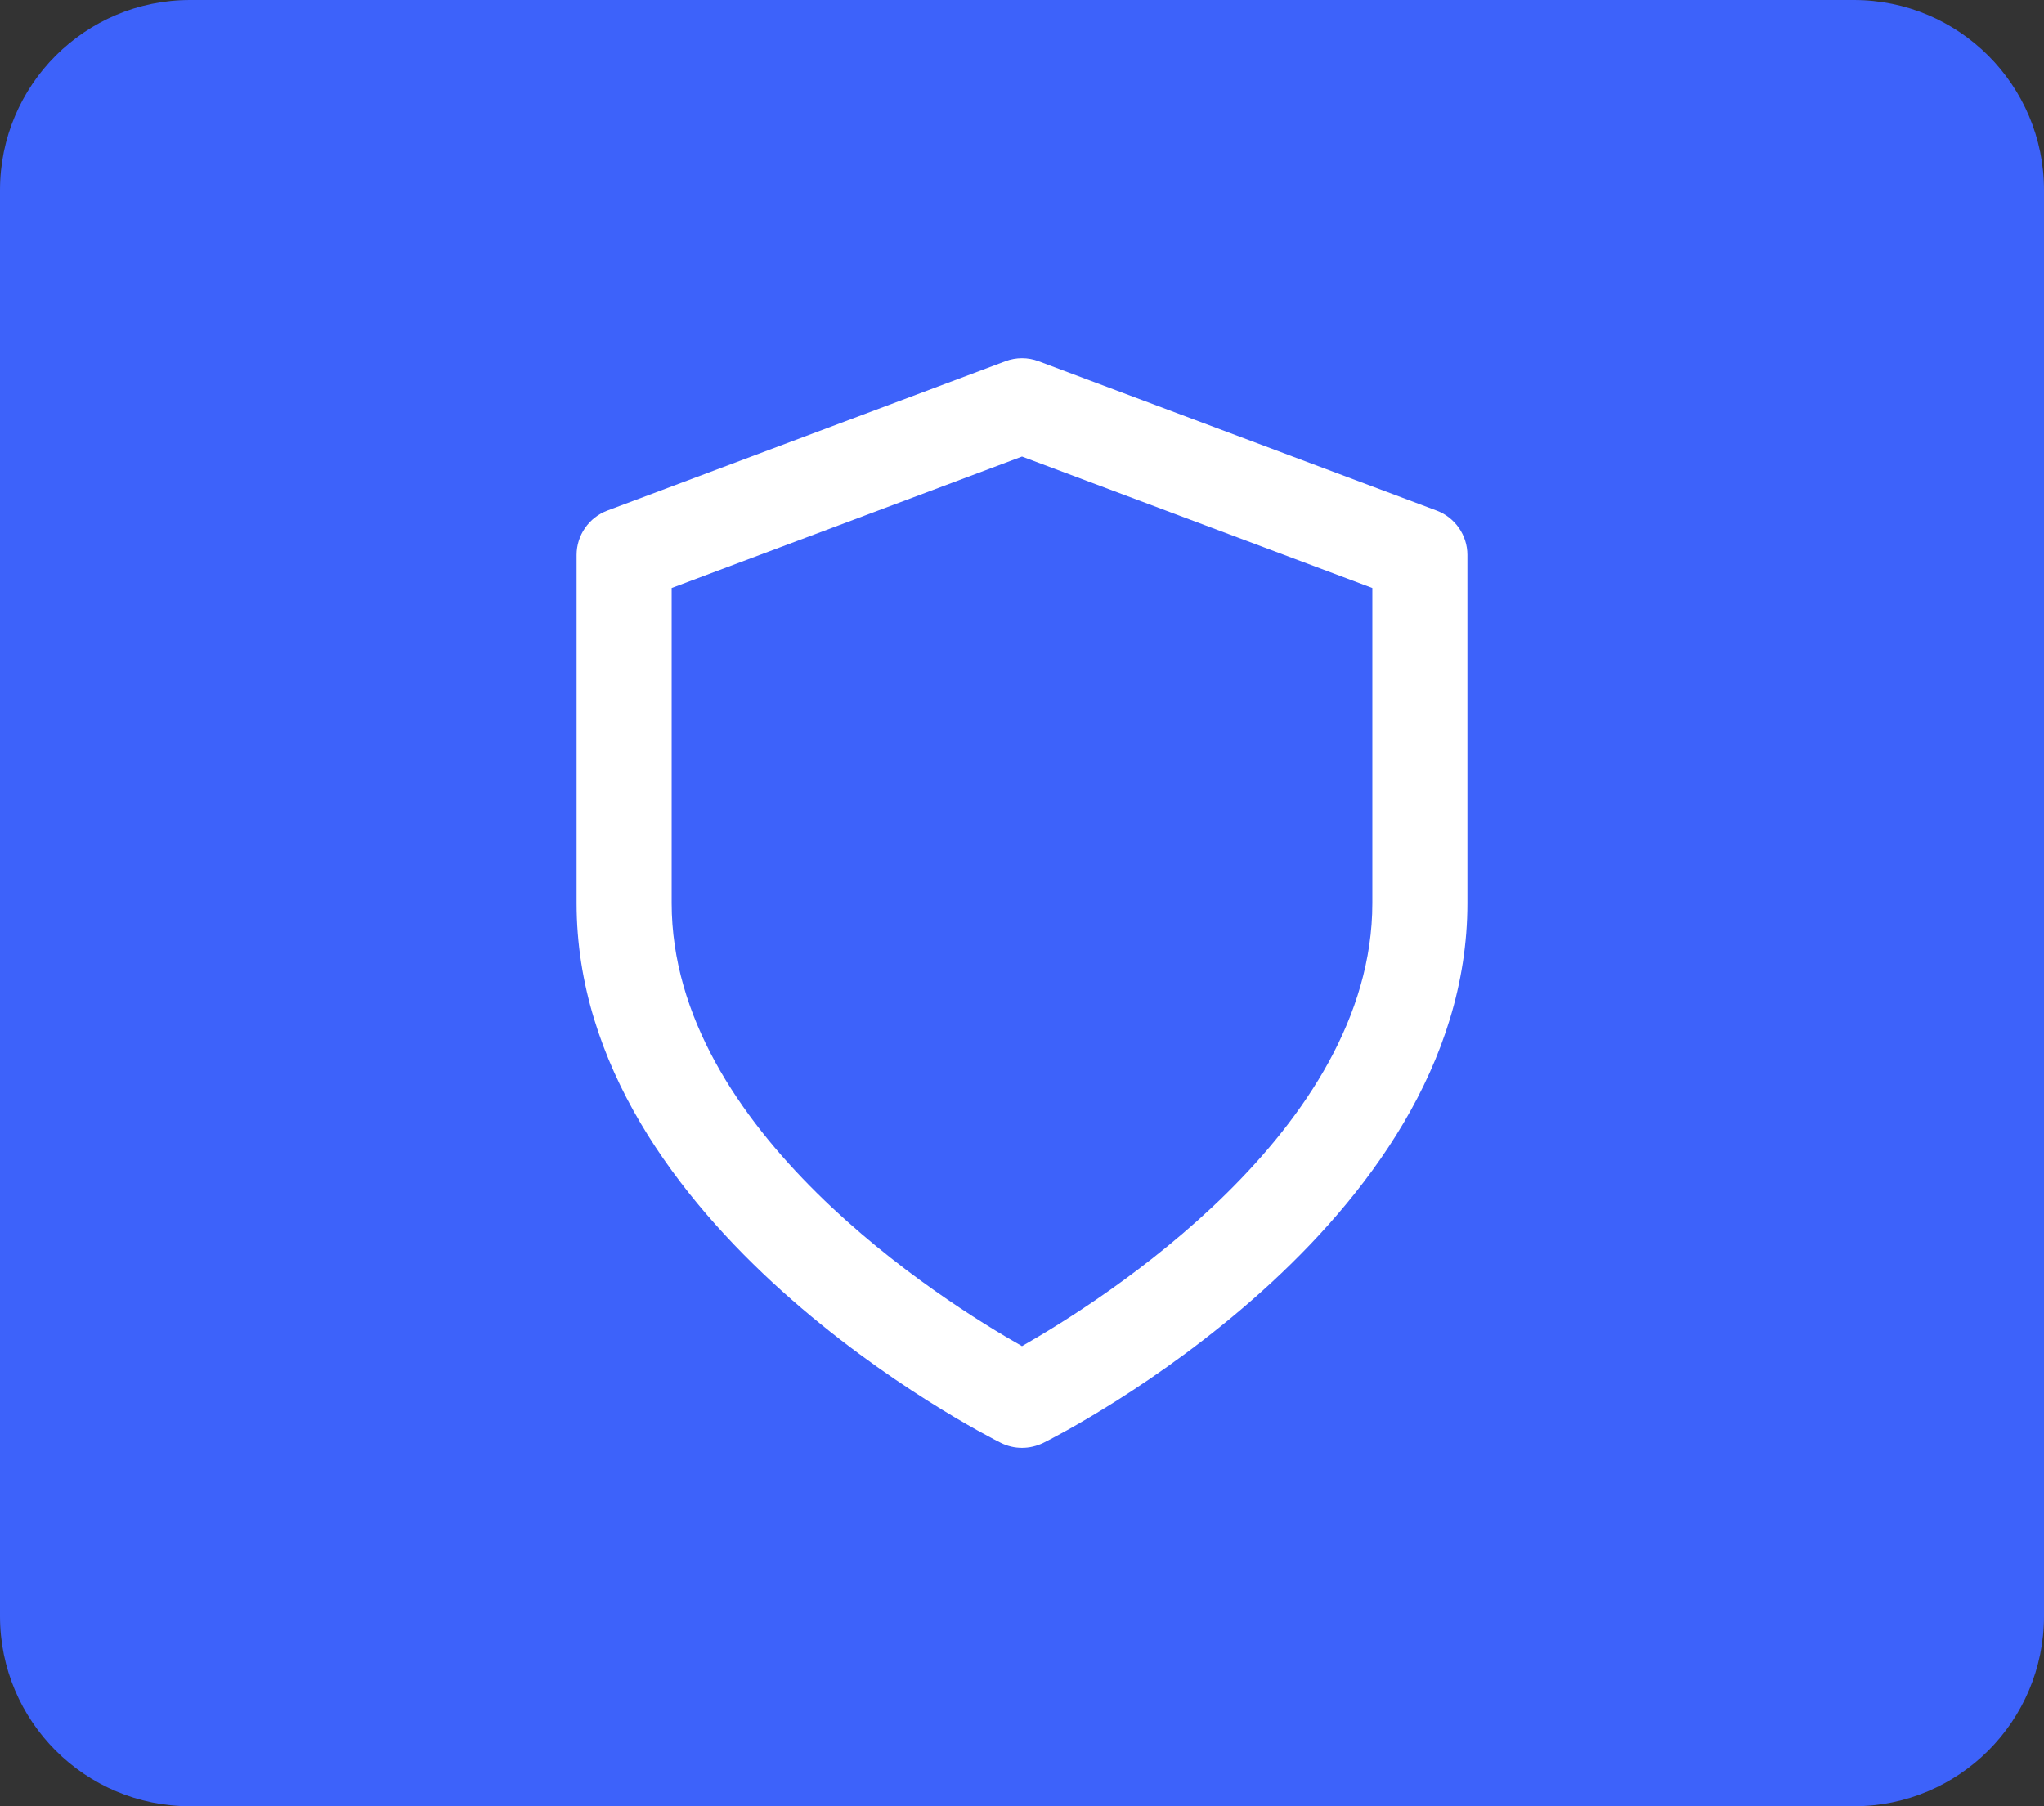<?xml version="1.0" encoding="utf-8"?>
<!-- Generator: Adobe Illustrator 25.4.1, SVG Export Plug-In . SVG Version: 6.00 Build 0)  -->
<svg version="1.1" id="Ebene_1" xmlns="http://www.w3.org/2000/svg" xmlns:xlink="http://www.w3.org/1999/xlink" x="0px" y="0px"
	 viewBox="0 0 86 76" style="enable-background:new 0 0 86 76;" xml:space="preserve">
<rect x="0" y="0" width="86" height="76" fill="#333333" stroke="none"/>
<style type="text/css">
	.st0{fill:#3234CF;}
	.st1{fill:#010433;}
	.st2{fill:#F0F4FF;}
	.st3{fill:#D2D6E6;}
	.st4{fill:#3D62FA;}
	.st5{fill:#FFFFFF;}
	.st6{fill:none;stroke:#010433;stroke-width:0.25;stroke-miterlimit:10;}
	.st7{clip-path:url(#SVGID_00000098182882908415016830000013128301236497664154_);}
	.st8{fill:none;stroke:#010433;stroke-width:0.6;stroke-miterlimit:10;}
	.st9{fill:none;stroke:#FFFFFF;stroke-width:4;stroke-linecap:round;stroke-linejoin:round;}
</style>
<g>
	<g>
		<path class="st4" d="M78,76H8c-4.42,0-8-3.58-8-8V8c0-4.42,3.58-8,8-8h70c4.42,0,8,3.58,8,8v60C86,72.42,82.42,76,78,76z"/>
	</g>
	<g id="shield_00000165218267256241591960000018355323176282923930_">
		<path class="st5" d="M43,60.92c-0.31,0-0.61-0.07-0.89-0.21C41.38,60.35,24.26,51.63,24.26,38V23.35c0-0.83,0.52-1.58,1.3-1.87
			l16.74-6.28c0.45-0.17,0.95-0.17,1.4,0l16.74,6.28c0.78,0.29,1.3,1.04,1.3,1.87V38c0,13.63-17.11,22.35-17.84,22.71
			C43.61,60.85,43.31,60.92,43,60.92z M28.26,24.74V38c0,9.58,11.41,16.76,14.74,18.64c3.32-1.89,14.74-9.06,14.74-18.64V24.74
			L43,19.21L28.26,24.74z"/>
	</g>
</g>
</svg>
